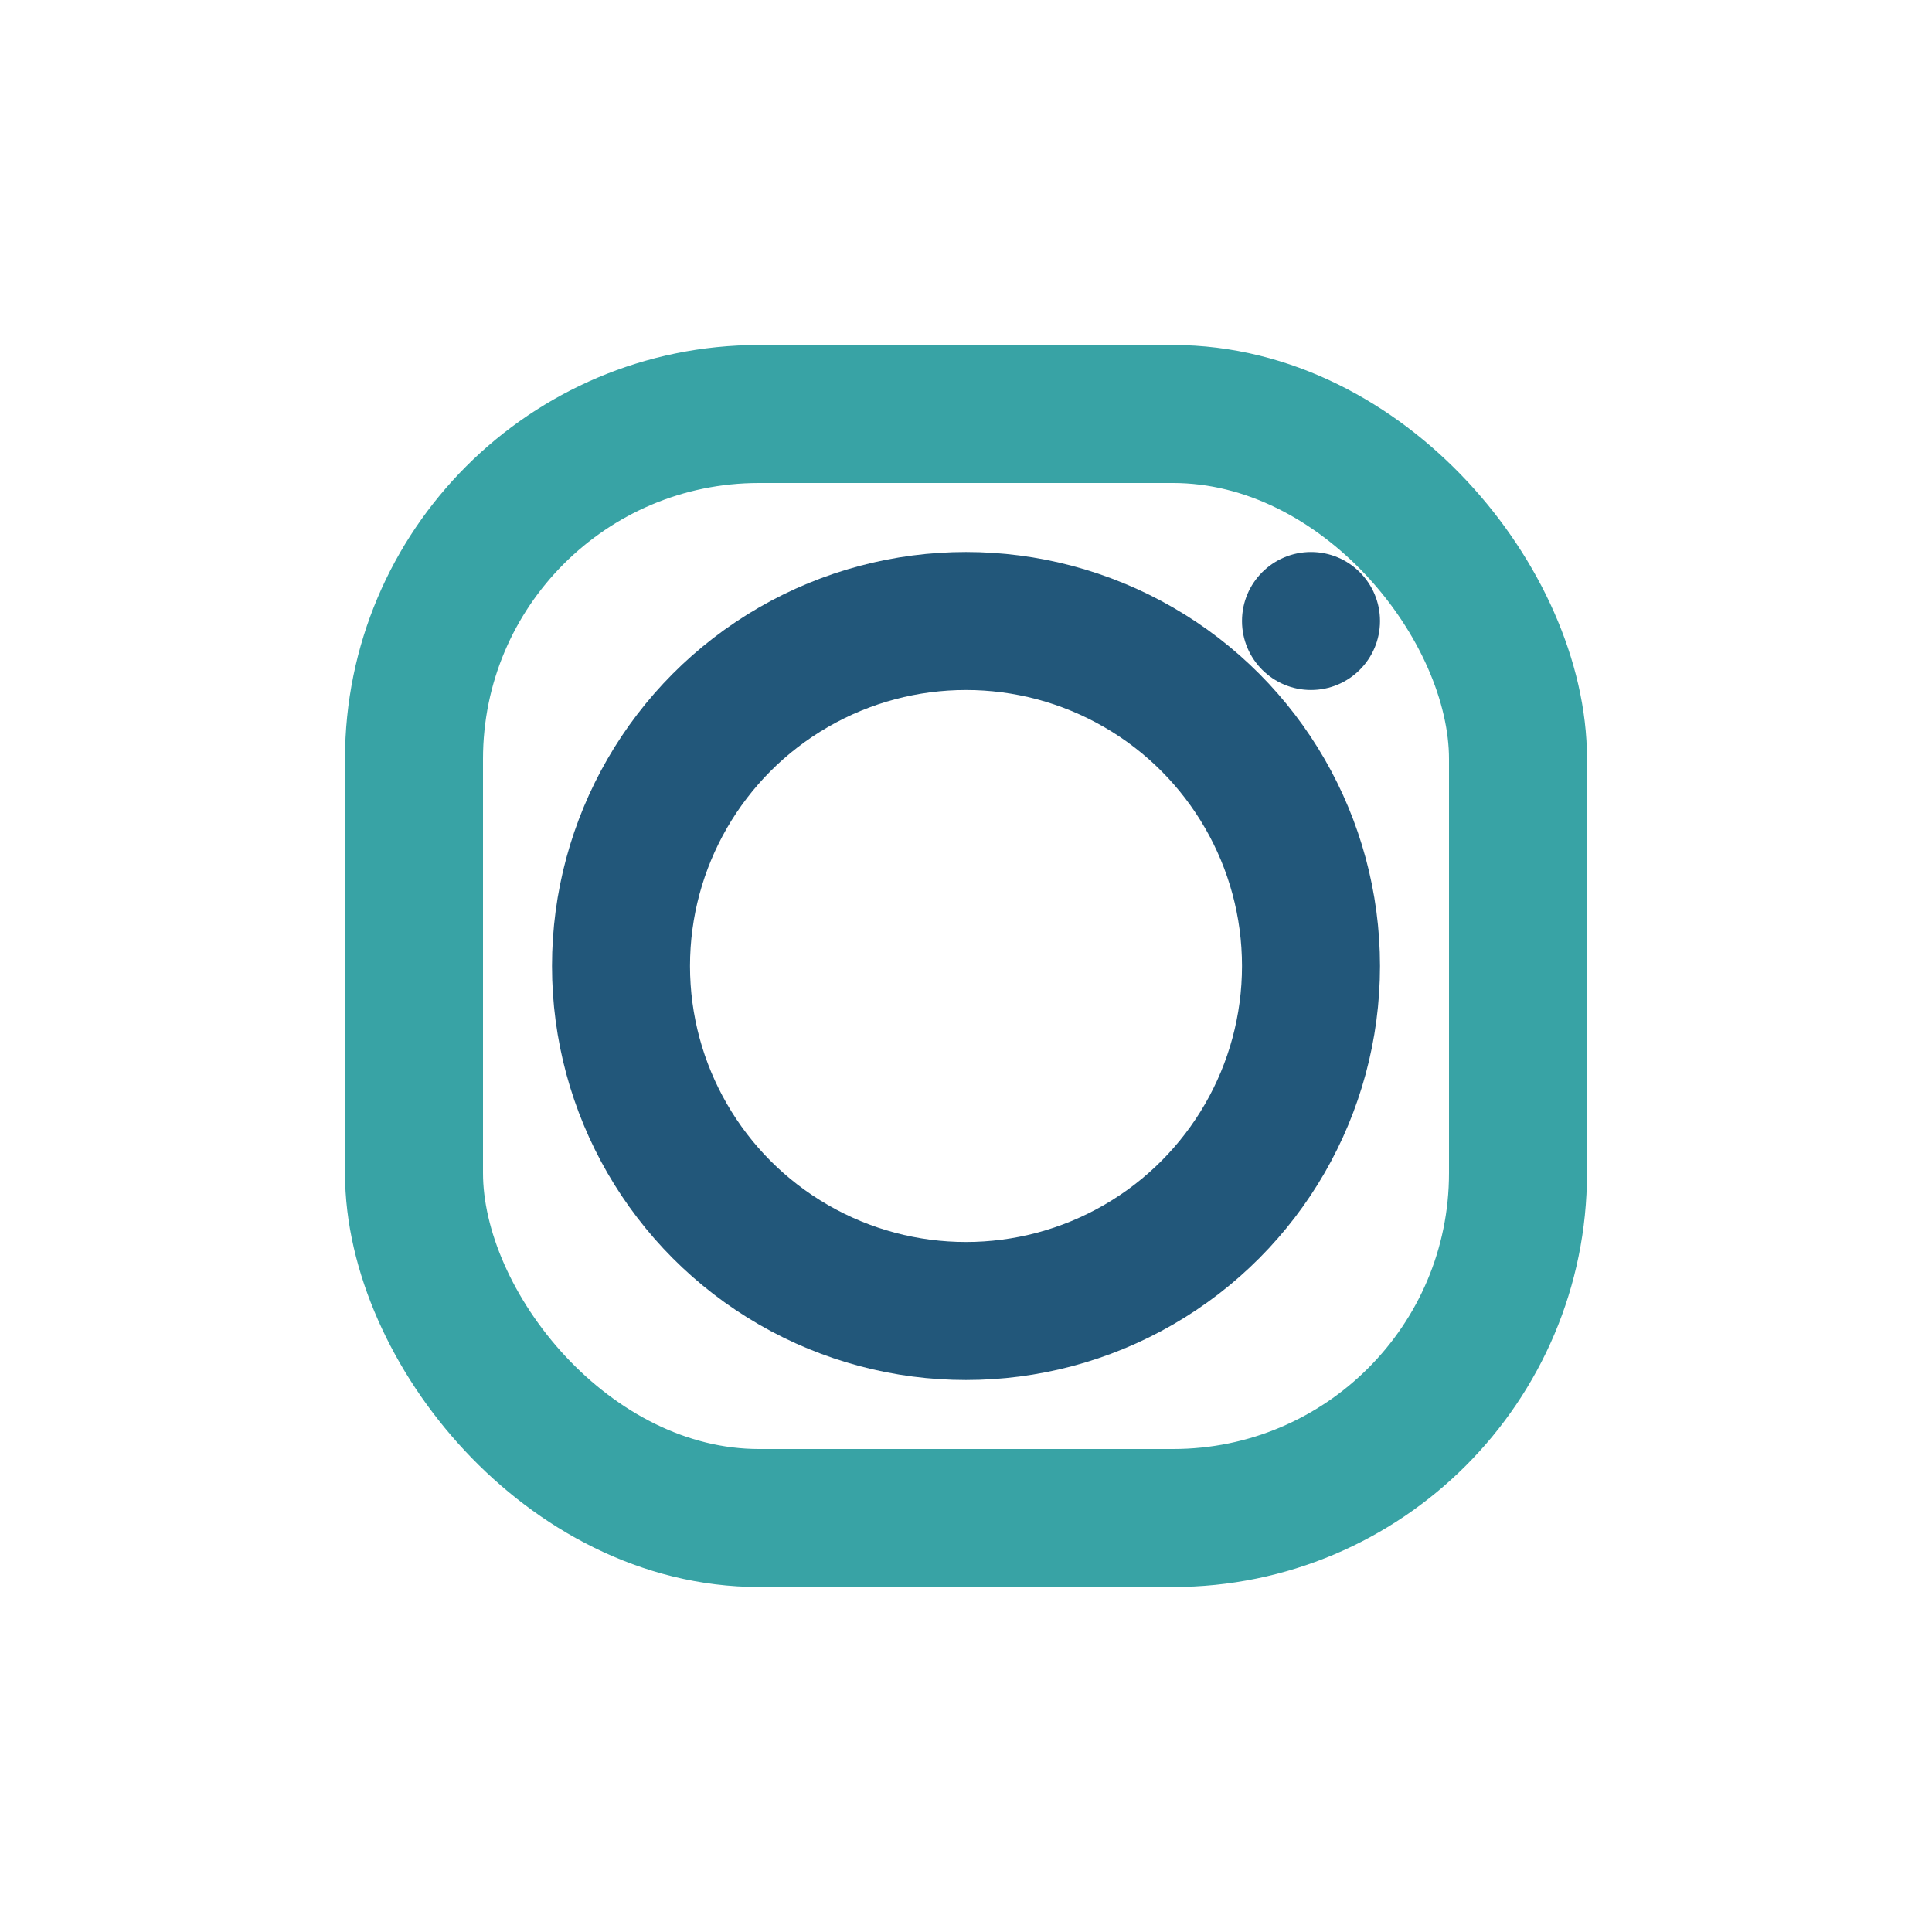 <?xml version="1.0" encoding="UTF-8"?>
<svg xmlns="http://www.w3.org/2000/svg" width="28" height="28" viewBox="0 0 28 28"><rect x="6" y="6" width="16" height="16" rx="5" fill="none" stroke="#38A3A5" stroke-width="2"/><circle cx="14" cy="14" r="5" fill="none" stroke="#22577A" stroke-width="2"/><circle cx="19" cy="9" r="1" fill="#22577A"/></svg>